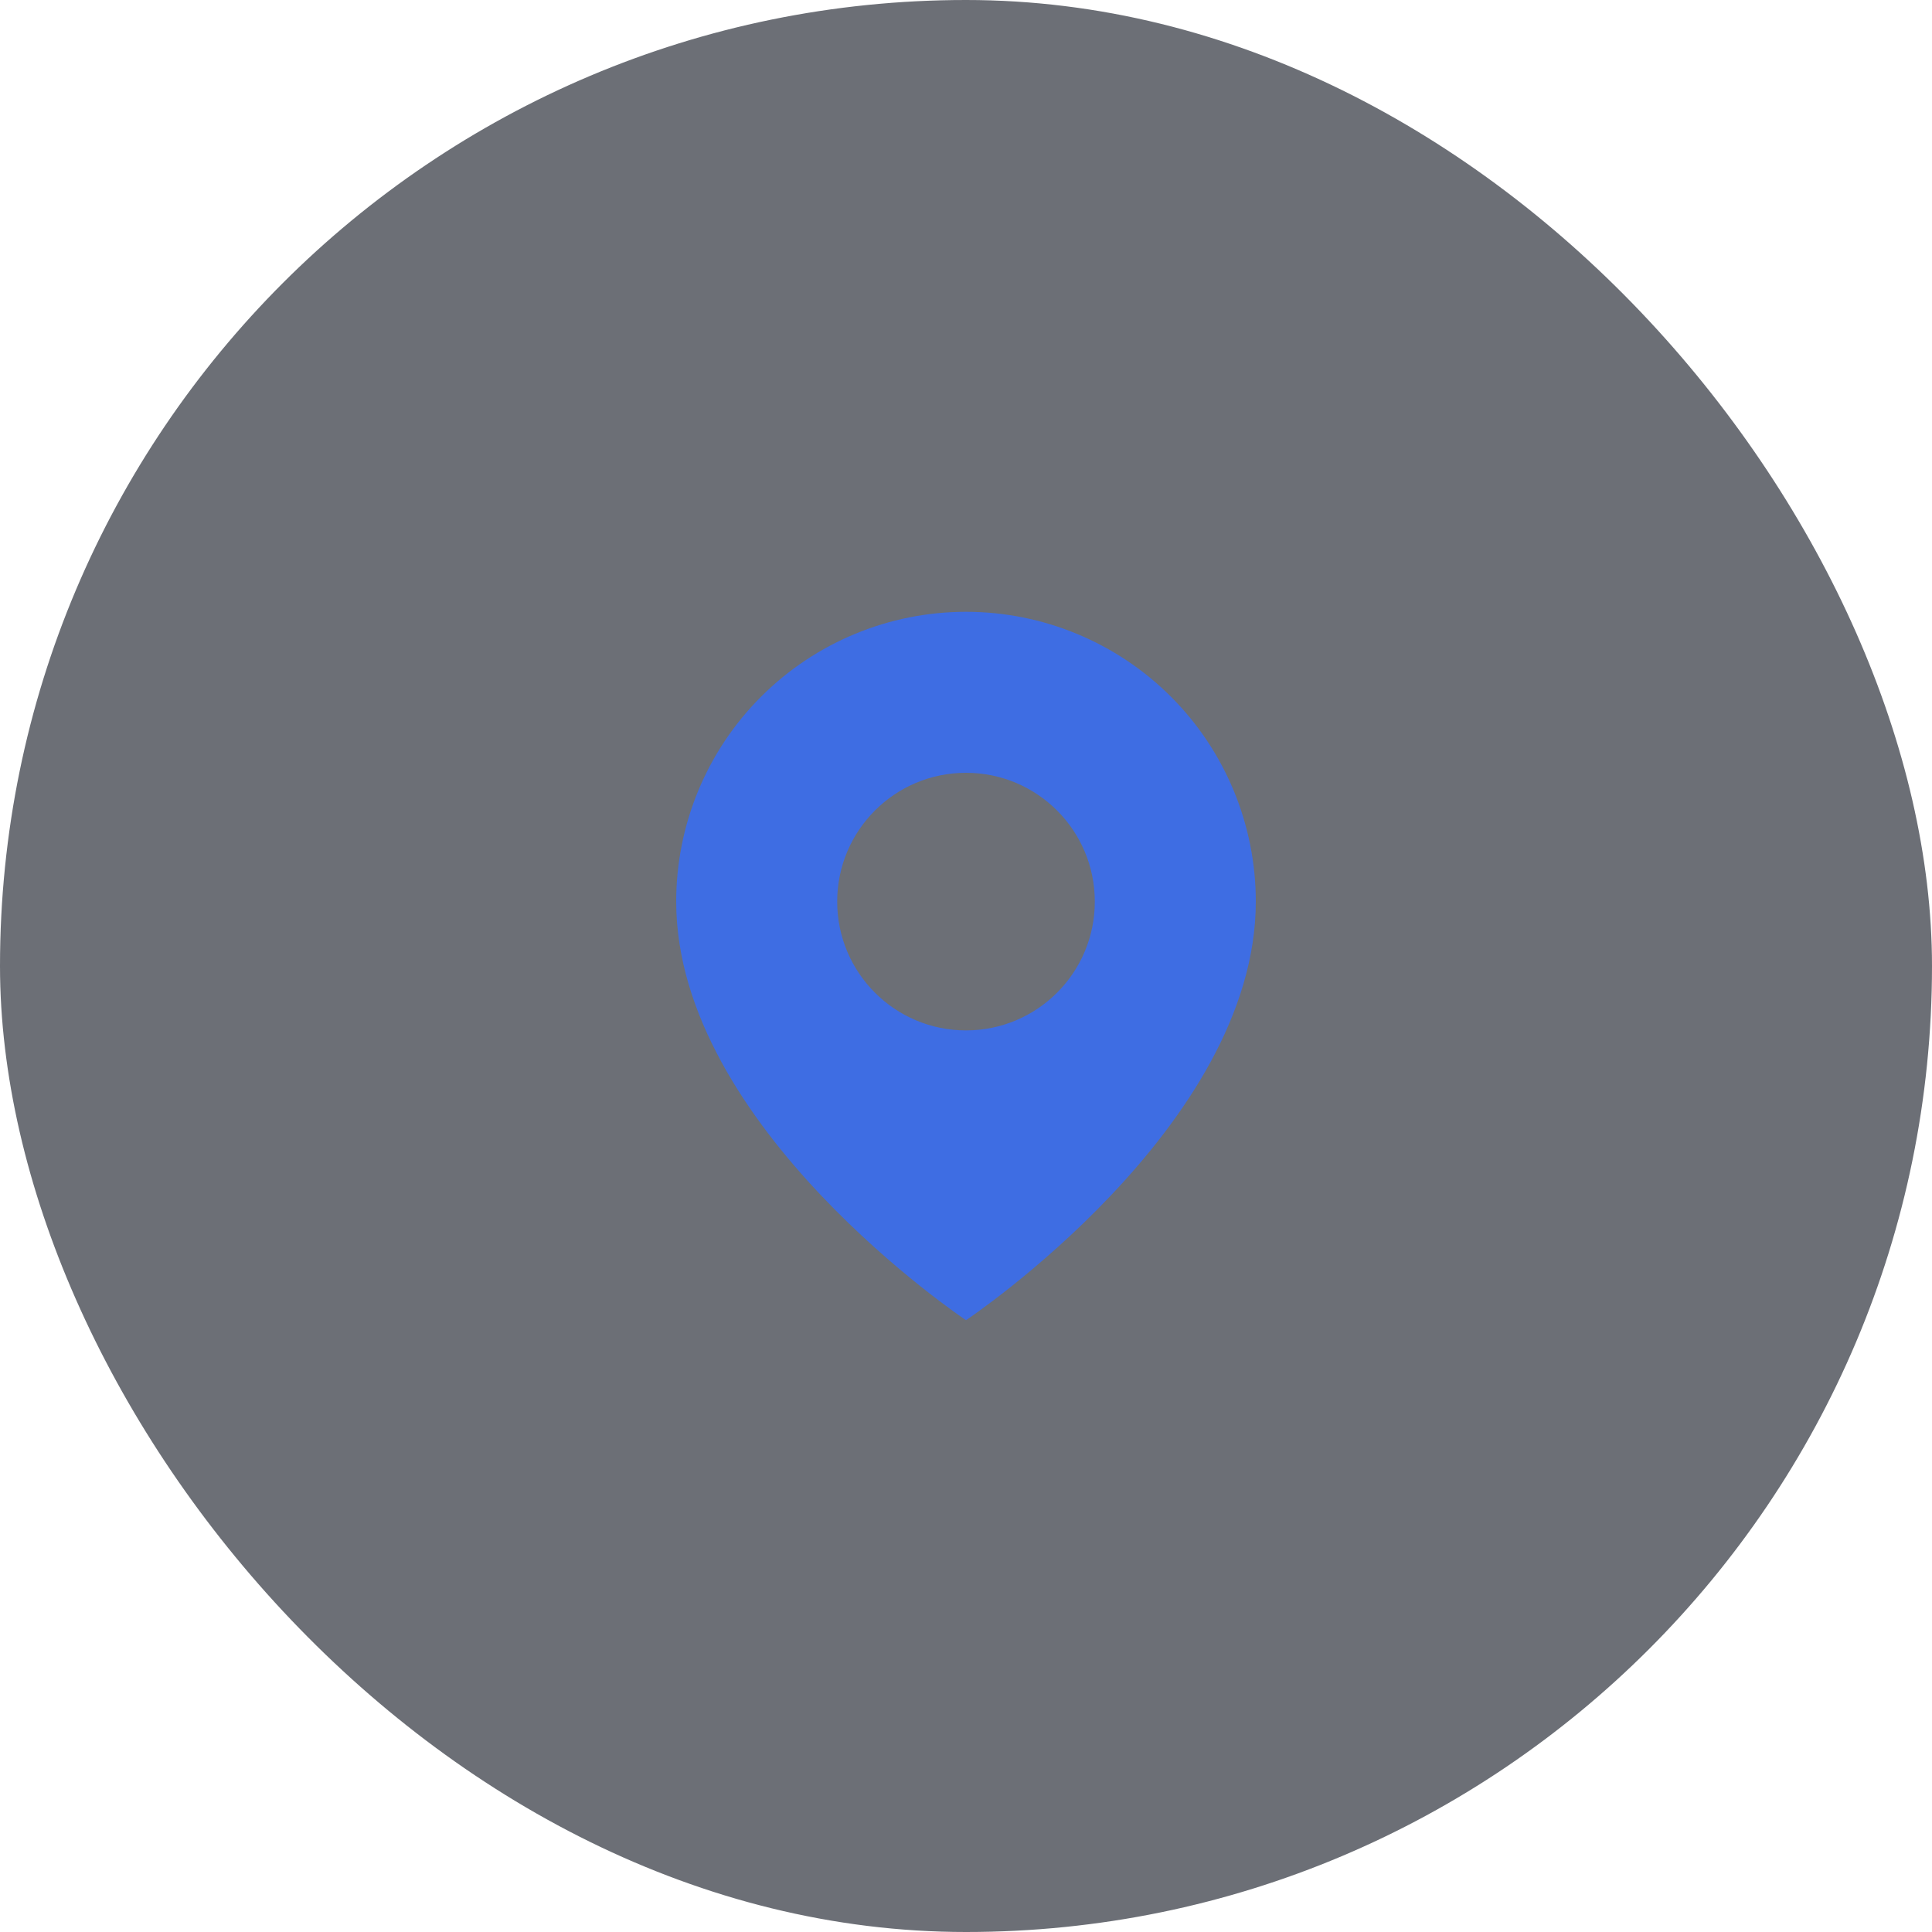 <?xml version="1.0" encoding="UTF-8"?> <svg xmlns="http://www.w3.org/2000/svg" width="60" height="60" viewBox="0 0 60 60" fill="none"><rect width="60" height="60" rx="30" fill="#0B0F1C" fill-opacity="0.6"></rect><path fill-rule="evenodd" clip-rule="evenodd" d="M30 41C30 41 39 35 39 28C39 25.613 38.052 23.324 36.364 21.636C34.676 19.948 32.387 19 30 19C27.613 19 25.324 19.948 23.636 21.636C21.948 23.324 21 25.613 21 28C21 35 30 41 30 41ZM34 28C34 30.209 32.209 32 30 32C27.791 32 26 30.209 26 28C26 25.791 27.791 24 30 24C32.209 24 34 25.791 34 28Z" fill="#3E6DE3"></path></svg> 